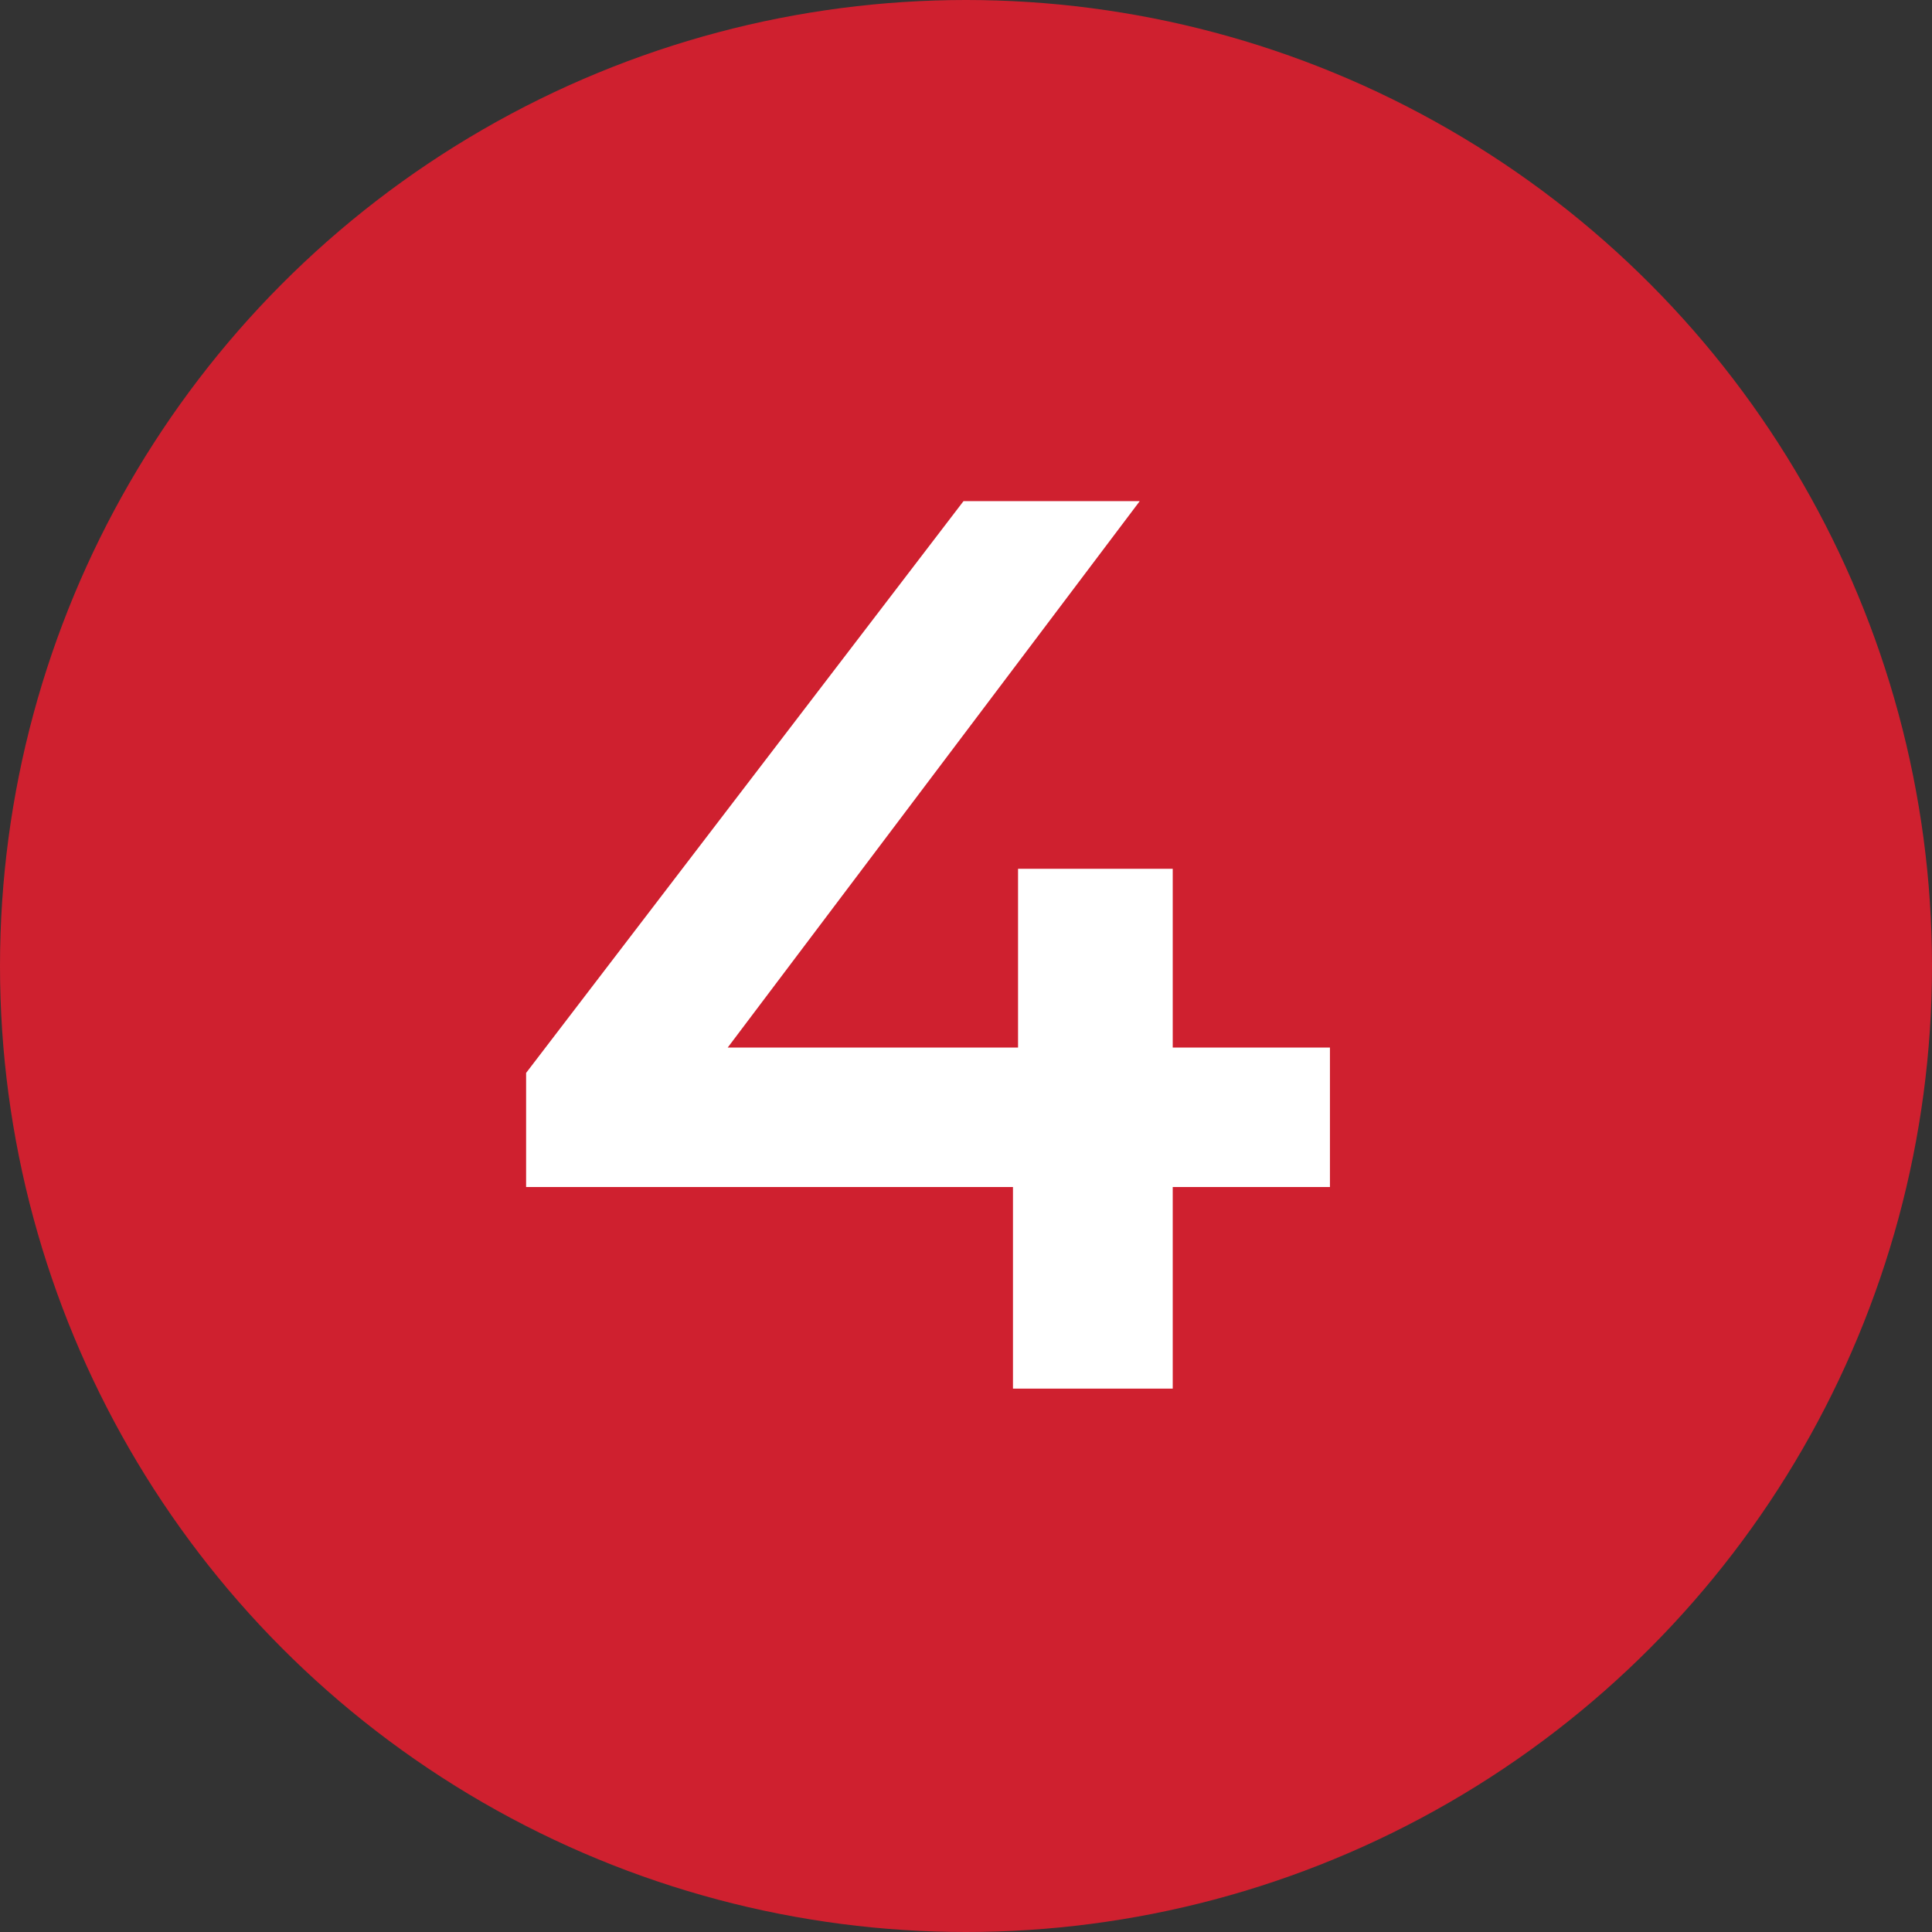 <?xml version="1.0" encoding="UTF-8"?> <svg xmlns="http://www.w3.org/2000/svg" width="64" height="64" viewBox="0 0 64 64" fill="none"><rect x="0" y="0" width="64" height="64" fill="#333333" stroke="none"/><circle cx="32" cy="32" r="32" fill="#CF202F"></circle><path d="M44.056 39.322H38.848V46H33.556V39.322H17.428V35.542L31.918 16.6H37.756L24.106 34.702H33.724V28.78H38.848V34.702H44.056V39.322Z" fill="white"></path></svg> 
